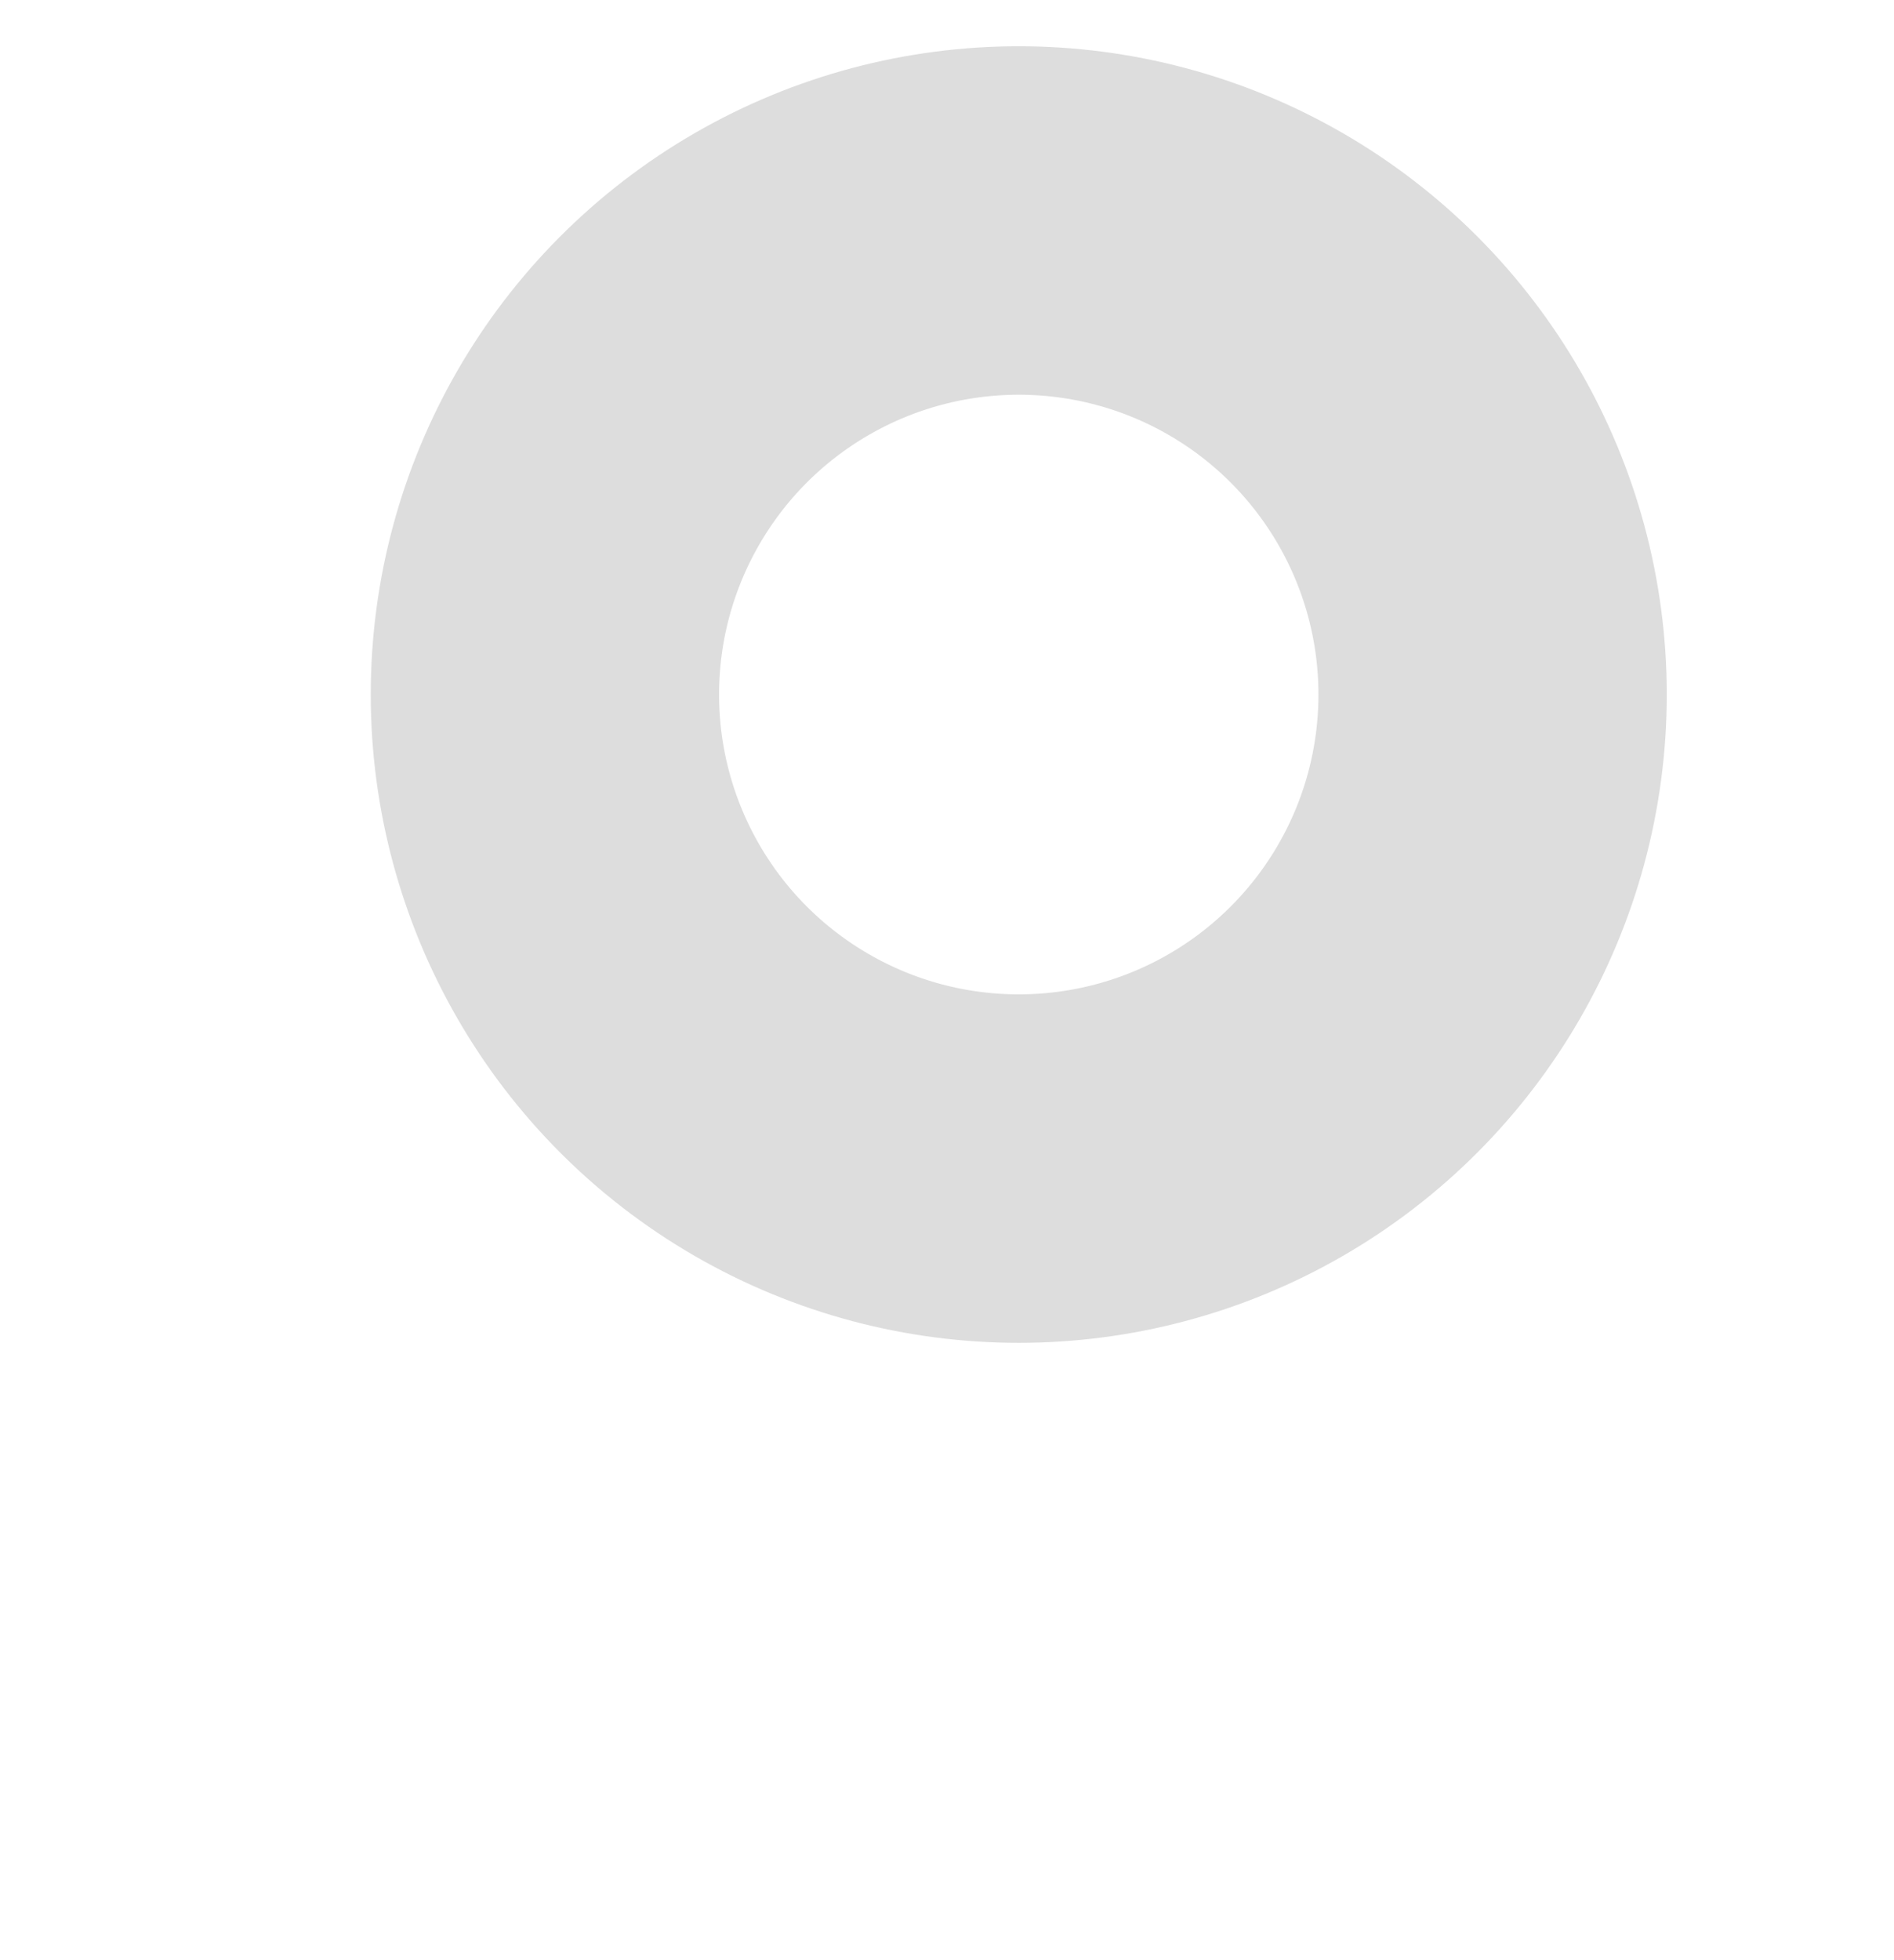 <?xml version="1.0" encoding="UTF-8"?> <svg xmlns="http://www.w3.org/2000/svg" xmlns:xlink="http://www.w3.org/1999/xlink" width="87" height="90" viewBox="0 0 87 90"> <defs> <style> .cls-1 { stroke: #ddd; stroke-linejoin: round; stroke-width: 16px; filter: url(#filter); } </style> <filter id="filter" x="-8" y="-8" width="103" height="106" filterUnits="userSpaceOnUse"> <feOffset result="offset" dx="-3.882" dy="14.489" in="SourceAlpha"></feOffset> <feGaussianBlur result="blur" stdDeviation="5.477"></feGaussianBlur> <feFlood result="flood" flood-color="#000001" flood-opacity="0.25"></feFlood> <feComposite result="composite" operator="in" in2="blur"></feComposite> <feBlend result="blend" in="SourceGraphic"></feBlend> </filter> </defs> <g style="fill: ; filter: url(#filter)"> <circle id="Shape_57_copy_2" data-name="Shape 57 copy 2" class="cls-1" cx="46.796" cy="31.89" r="21.766" style="stroke: inherit; filter: none; fill: inherit"></circle> </g> <use xlink:href="#Shape_57_copy_2" style="stroke: #ddd; filter: none; fill: none"></use> </svg> 